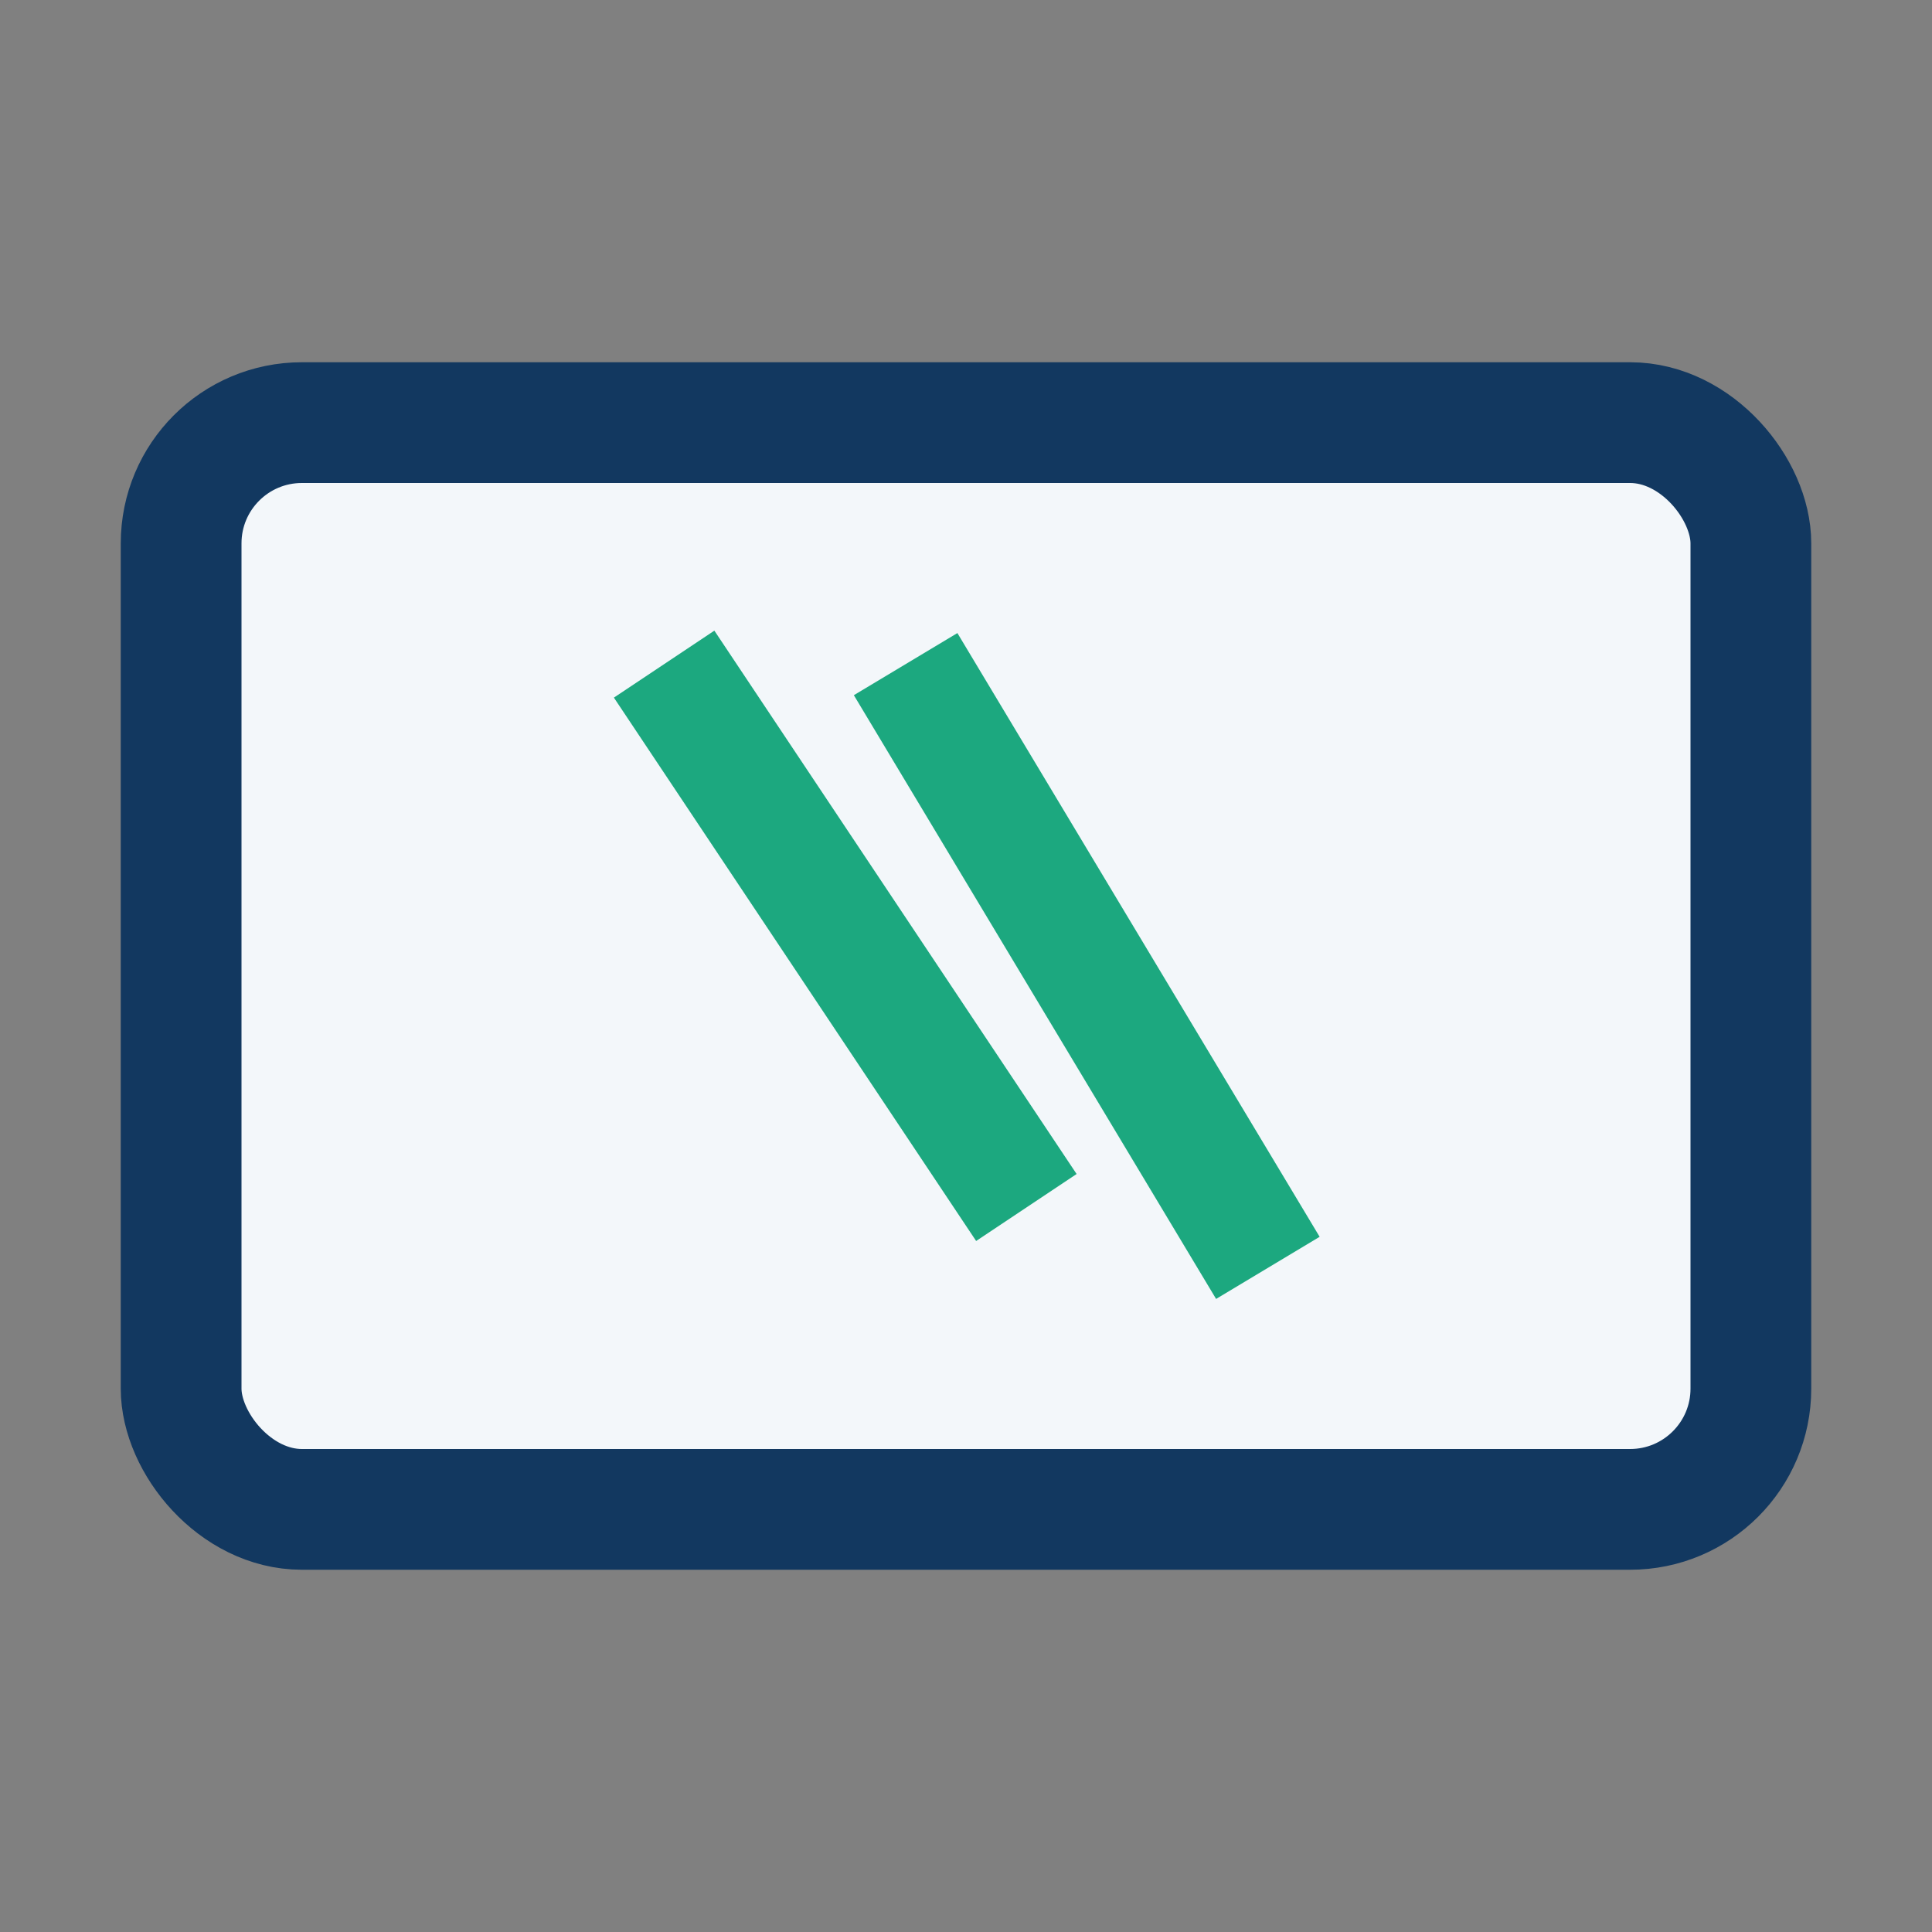 <?xml version="1.0" encoding="UTF-8"?>
<svg xmlns="http://www.w3.org/2000/svg" width="32" height="32" viewBox="0 0 32 32"><rect x="0" y="0" width="32" height="32" fill="#808080" stroke="none"/><rect x="3" y="7" width="26" height="18" rx="2" fill="#F3F7FA" stroke="#123860" stroke-width="2"/><path d="M11 11l6 9M15 11l6 10" stroke="#1CA87F" stroke-width="2" fill="none"/></svg>